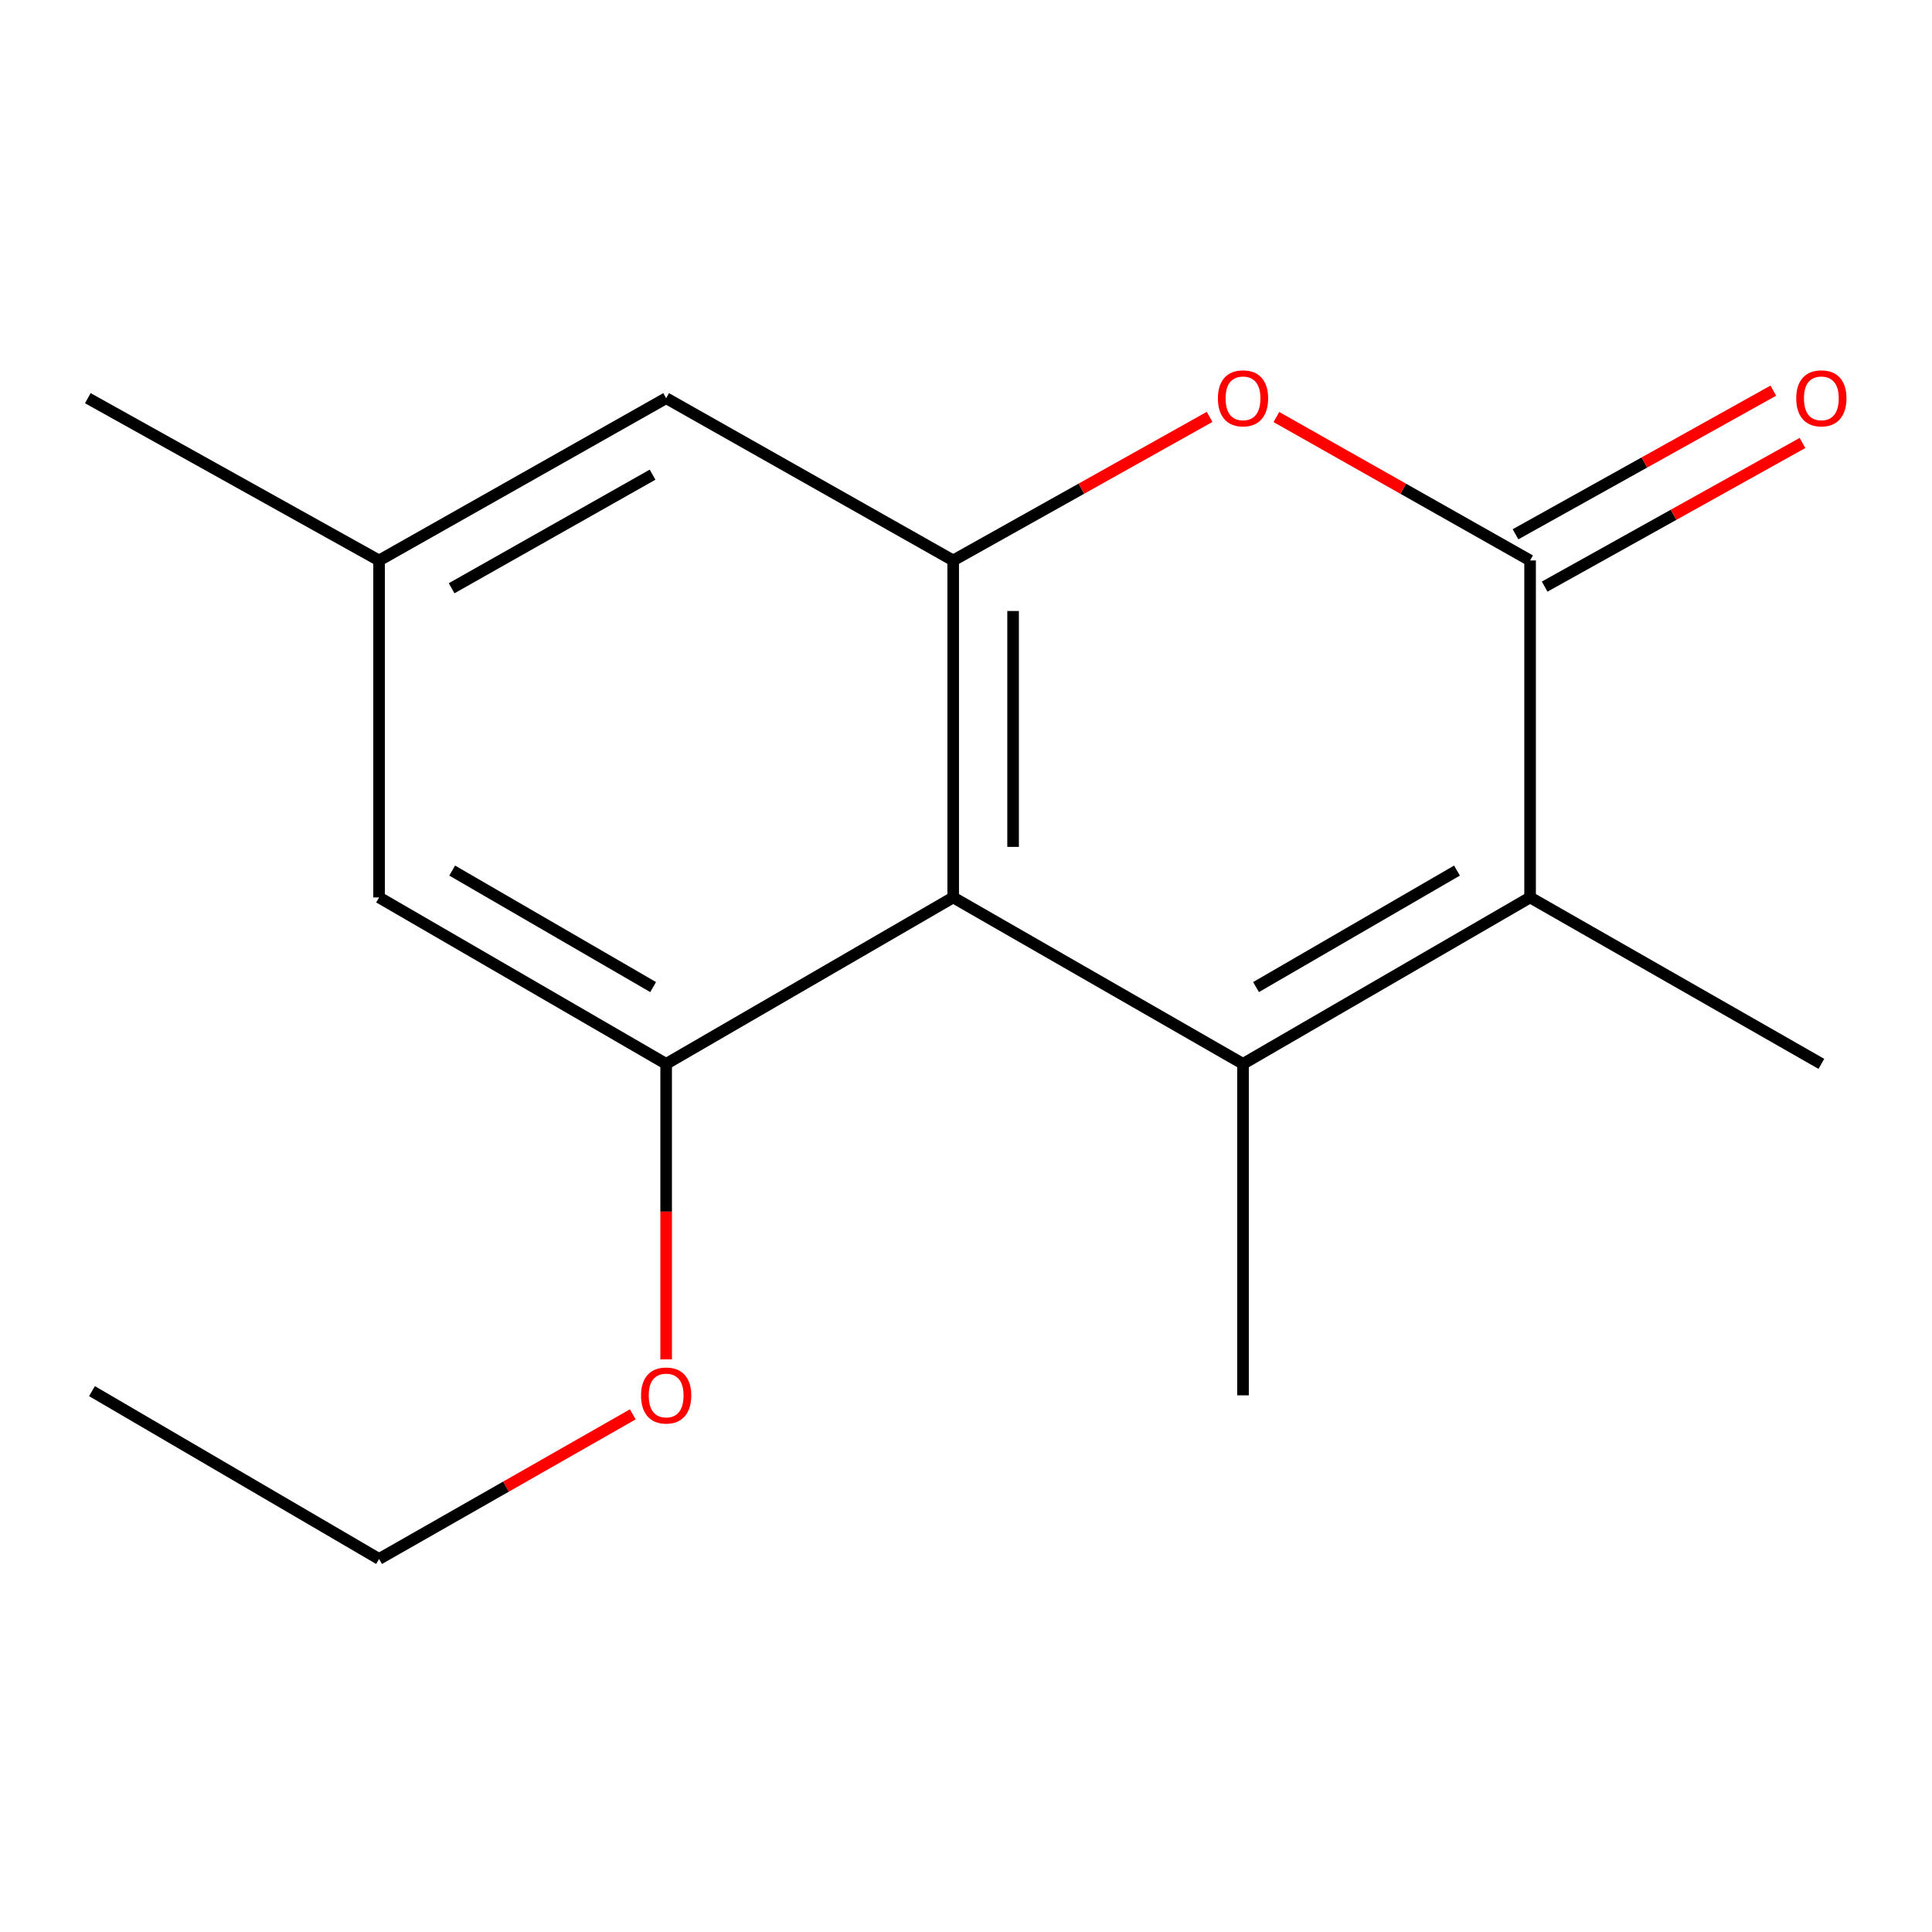<?xml version='1.0' encoding='iso-8859-1'?>
<svg version='1.1' baseProfile='full'
              xmlns='http://www.w3.org/2000/svg'
                      xmlns:rdkit='http://www.rdkit.org/xml'
                      xmlns:xlink='http://www.w3.org/1999/xlink'
                  xml:space='preserve'
width='1000px' height='1000px' viewBox='0 0 1000 1000'>
<!-- END OF HEADER -->
<rect style='opacity:1.0;fill:#FFFFFF;stroke:none' width='1000' height='1000' x='0' y='0'> </rect>
<path class='bond-0' d='M 643.385,550.657 L 493.368,464.512' style='fill:none;fill-rule:evenodd;stroke:#000000;stroke-width:6px;stroke-linecap:butt;stroke-linejoin:miter;stroke-opacity:1' />
<path class='bond-2' d='M 643.385,550.657 L 791.972,464.512' style='fill:none;fill-rule:evenodd;stroke:#000000;stroke-width:6px;stroke-linecap:butt;stroke-linejoin:miter;stroke-opacity:1' />
<path class='bond-2' d='M 650.122,510.911 L 754.133,450.61' style='fill:none;fill-rule:evenodd;stroke:#000000;stroke-width:6px;stroke-linecap:butt;stroke-linejoin:miter;stroke-opacity:1' />
<path class='bond-11' d='M 643.385,550.657 L 643.385,722.223' style='fill:none;fill-rule:evenodd;stroke:#000000;stroke-width:6px;stroke-linecap:butt;stroke-linejoin:miter;stroke-opacity:1' />
<path class='bond-3' d='M 493.368,464.512 L 493.368,290.087' style='fill:none;fill-rule:evenodd;stroke:#000000;stroke-width:6px;stroke-linecap:butt;stroke-linejoin:miter;stroke-opacity:1' />
<path class='bond-3' d='M 524.374,438.349 L 524.374,316.251' style='fill:none;fill-rule:evenodd;stroke:#000000;stroke-width:6px;stroke-linecap:butt;stroke-linejoin:miter;stroke-opacity:1' />
<path class='bond-5' d='M 493.368,464.512 L 344.799,550.657' style='fill:none;fill-rule:evenodd;stroke:#000000;stroke-width:6px;stroke-linecap:butt;stroke-linejoin:miter;stroke-opacity:1' />
<path class='bond-1' d='M 791.972,290.087 L 791.972,464.512' style='fill:none;fill-rule:evenodd;stroke:#000000;stroke-width:6px;stroke-linecap:butt;stroke-linejoin:miter;stroke-opacity:1' />
<path class='bond-4' d='M 791.972,290.087 L 726.312,252.972' style='fill:none;fill-rule:evenodd;stroke:#000000;stroke-width:6px;stroke-linecap:butt;stroke-linejoin:miter;stroke-opacity:1' />
<path class='bond-4' d='M 726.312,252.972 L 660.652,215.856' style='fill:none;fill-rule:evenodd;stroke:#FF0000;stroke-width:6px;stroke-linecap:butt;stroke-linejoin:miter;stroke-opacity:1' />
<path class='bond-8' d='M 799.517,303.63 L 866.239,266.458' style='fill:none;fill-rule:evenodd;stroke:#000000;stroke-width:6px;stroke-linecap:butt;stroke-linejoin:miter;stroke-opacity:1' />
<path class='bond-8' d='M 866.239,266.458 L 932.96,229.285' style='fill:none;fill-rule:evenodd;stroke:#FF0000;stroke-width:6px;stroke-linecap:butt;stroke-linejoin:miter;stroke-opacity:1' />
<path class='bond-8' d='M 784.427,276.544 L 851.148,239.372' style='fill:none;fill-rule:evenodd;stroke:#000000;stroke-width:6px;stroke-linecap:butt;stroke-linejoin:miter;stroke-opacity:1' />
<path class='bond-8' d='M 851.148,239.372 L 917.87,202.199' style='fill:none;fill-rule:evenodd;stroke:#FF0000;stroke-width:6px;stroke-linecap:butt;stroke-linejoin:miter;stroke-opacity:1' />
<path class='bond-12' d='M 791.972,464.512 L 942.729,550.657' style='fill:none;fill-rule:evenodd;stroke:#000000;stroke-width:6px;stroke-linecap:butt;stroke-linejoin:miter;stroke-opacity:1' />
<path class='bond-6' d='M 493.368,290.087 L 344.799,206.096' style='fill:none;fill-rule:evenodd;stroke:#000000;stroke-width:6px;stroke-linecap:butt;stroke-linejoin:miter;stroke-opacity:1' />
<path class='bond-16' d='M 493.368,290.087 L 559.728,252.934' style='fill:none;fill-rule:evenodd;stroke:#000000;stroke-width:6px;stroke-linecap:butt;stroke-linejoin:miter;stroke-opacity:1' />
<path class='bond-16' d='M 559.728,252.934 L 626.087,215.781' style='fill:none;fill-rule:evenodd;stroke:#FF0000;stroke-width:6px;stroke-linecap:butt;stroke-linejoin:miter;stroke-opacity:1' />
<path class='bond-7' d='M 344.799,550.657 L 196.212,464.512' style='fill:none;fill-rule:evenodd;stroke:#000000;stroke-width:6px;stroke-linecap:butt;stroke-linejoin:miter;stroke-opacity:1' />
<path class='bond-7' d='M 338.062,510.911 L 234.051,450.61' style='fill:none;fill-rule:evenodd;stroke:#000000;stroke-width:6px;stroke-linecap:butt;stroke-linejoin:miter;stroke-opacity:1' />
<path class='bond-10' d='M 344.799,550.657 L 344.799,627.135' style='fill:none;fill-rule:evenodd;stroke:#000000;stroke-width:6px;stroke-linecap:butt;stroke-linejoin:miter;stroke-opacity:1' />
<path class='bond-10' d='M 344.799,627.135 L 344.799,703.613' style='fill:none;fill-rule:evenodd;stroke:#FF0000;stroke-width:6px;stroke-linecap:butt;stroke-linejoin:miter;stroke-opacity:1' />
<path class='bond-17' d='M 344.799,206.096 L 196.212,290.087' style='fill:none;fill-rule:evenodd;stroke:#000000;stroke-width:6px;stroke-linecap:butt;stroke-linejoin:miter;stroke-opacity:1' />
<path class='bond-17' d='M 337.768,245.686 L 233.758,304.48' style='fill:none;fill-rule:evenodd;stroke:#000000;stroke-width:6px;stroke-linecap:butt;stroke-linejoin:miter;stroke-opacity:1' />
<path class='bond-9' d='M 196.212,464.512 L 196.212,290.087' style='fill:none;fill-rule:evenodd;stroke:#000000;stroke-width:6px;stroke-linecap:butt;stroke-linejoin:miter;stroke-opacity:1' />
<path class='bond-13' d='M 196.212,290.087 L 45.455,206.096' style='fill:none;fill-rule:evenodd;stroke:#000000;stroke-width:6px;stroke-linecap:butt;stroke-linejoin:miter;stroke-opacity:1' />
<path class='bond-14' d='M 327.523,732.07 L 261.867,769.495' style='fill:none;fill-rule:evenodd;stroke:#FF0000;stroke-width:6px;stroke-linecap:butt;stroke-linejoin:miter;stroke-opacity:1' />
<path class='bond-14' d='M 261.867,769.495 L 196.212,806.92' style='fill:none;fill-rule:evenodd;stroke:#000000;stroke-width:6px;stroke-linecap:butt;stroke-linejoin:miter;stroke-opacity:1' />
<path class='bond-15' d='M 196.212,806.92 L 47.608,720.052' style='fill:none;fill-rule:evenodd;stroke:#000000;stroke-width:6px;stroke-linecap:butt;stroke-linejoin:miter;stroke-opacity:1' />
<path  class='atom-5' d='M 630.385 206.176
Q 630.385 199.376, 633.745 195.576
Q 637.105 191.776, 643.385 191.776
Q 649.665 191.776, 653.025 195.576
Q 656.385 199.376, 656.385 206.176
Q 656.385 213.056, 652.985 216.976
Q 649.585 220.856, 643.385 220.856
Q 637.145 220.856, 633.745 216.976
Q 630.385 213.096, 630.385 206.176
M 643.385 217.656
Q 647.705 217.656, 650.025 214.776
Q 652.385 211.856, 652.385 206.176
Q 652.385 200.616, 650.025 197.816
Q 647.705 194.976, 643.385 194.976
Q 639.065 194.976, 636.705 197.776
Q 634.385 200.576, 634.385 206.176
Q 634.385 211.896, 636.705 214.776
Q 639.065 217.656, 643.385 217.656
' fill='#FF0000'/>
<path  class='atom-9' d='M 929.729 206.176
Q 929.729 199.376, 933.089 195.576
Q 936.449 191.776, 942.729 191.776
Q 949.009 191.776, 952.369 195.576
Q 955.729 199.376, 955.729 206.176
Q 955.729 213.056, 952.329 216.976
Q 948.929 220.856, 942.729 220.856
Q 936.489 220.856, 933.089 216.976
Q 929.729 213.096, 929.729 206.176
M 942.729 217.656
Q 947.049 217.656, 949.369 214.776
Q 951.729 211.856, 951.729 206.176
Q 951.729 200.616, 949.369 197.816
Q 947.049 194.976, 942.729 194.976
Q 938.409 194.976, 936.049 197.776
Q 933.729 200.576, 933.729 206.176
Q 933.729 211.896, 936.049 214.776
Q 938.409 217.656, 942.729 217.656
' fill='#FF0000'/>
<path  class='atom-11' d='M 331.799 722.303
Q 331.799 715.503, 335.159 711.703
Q 338.519 707.903, 344.799 707.903
Q 351.079 707.903, 354.439 711.703
Q 357.799 715.503, 357.799 722.303
Q 357.799 729.183, 354.399 733.103
Q 350.999 736.983, 344.799 736.983
Q 338.559 736.983, 335.159 733.103
Q 331.799 729.223, 331.799 722.303
M 344.799 733.783
Q 349.119 733.783, 351.439 730.903
Q 353.799 727.983, 353.799 722.303
Q 353.799 716.743, 351.439 713.943
Q 349.119 711.103, 344.799 711.103
Q 340.479 711.103, 338.119 713.903
Q 335.799 716.703, 335.799 722.303
Q 335.799 728.023, 338.119 730.903
Q 340.479 733.783, 344.799 733.783
' fill='#FF0000'/>
</svg>
